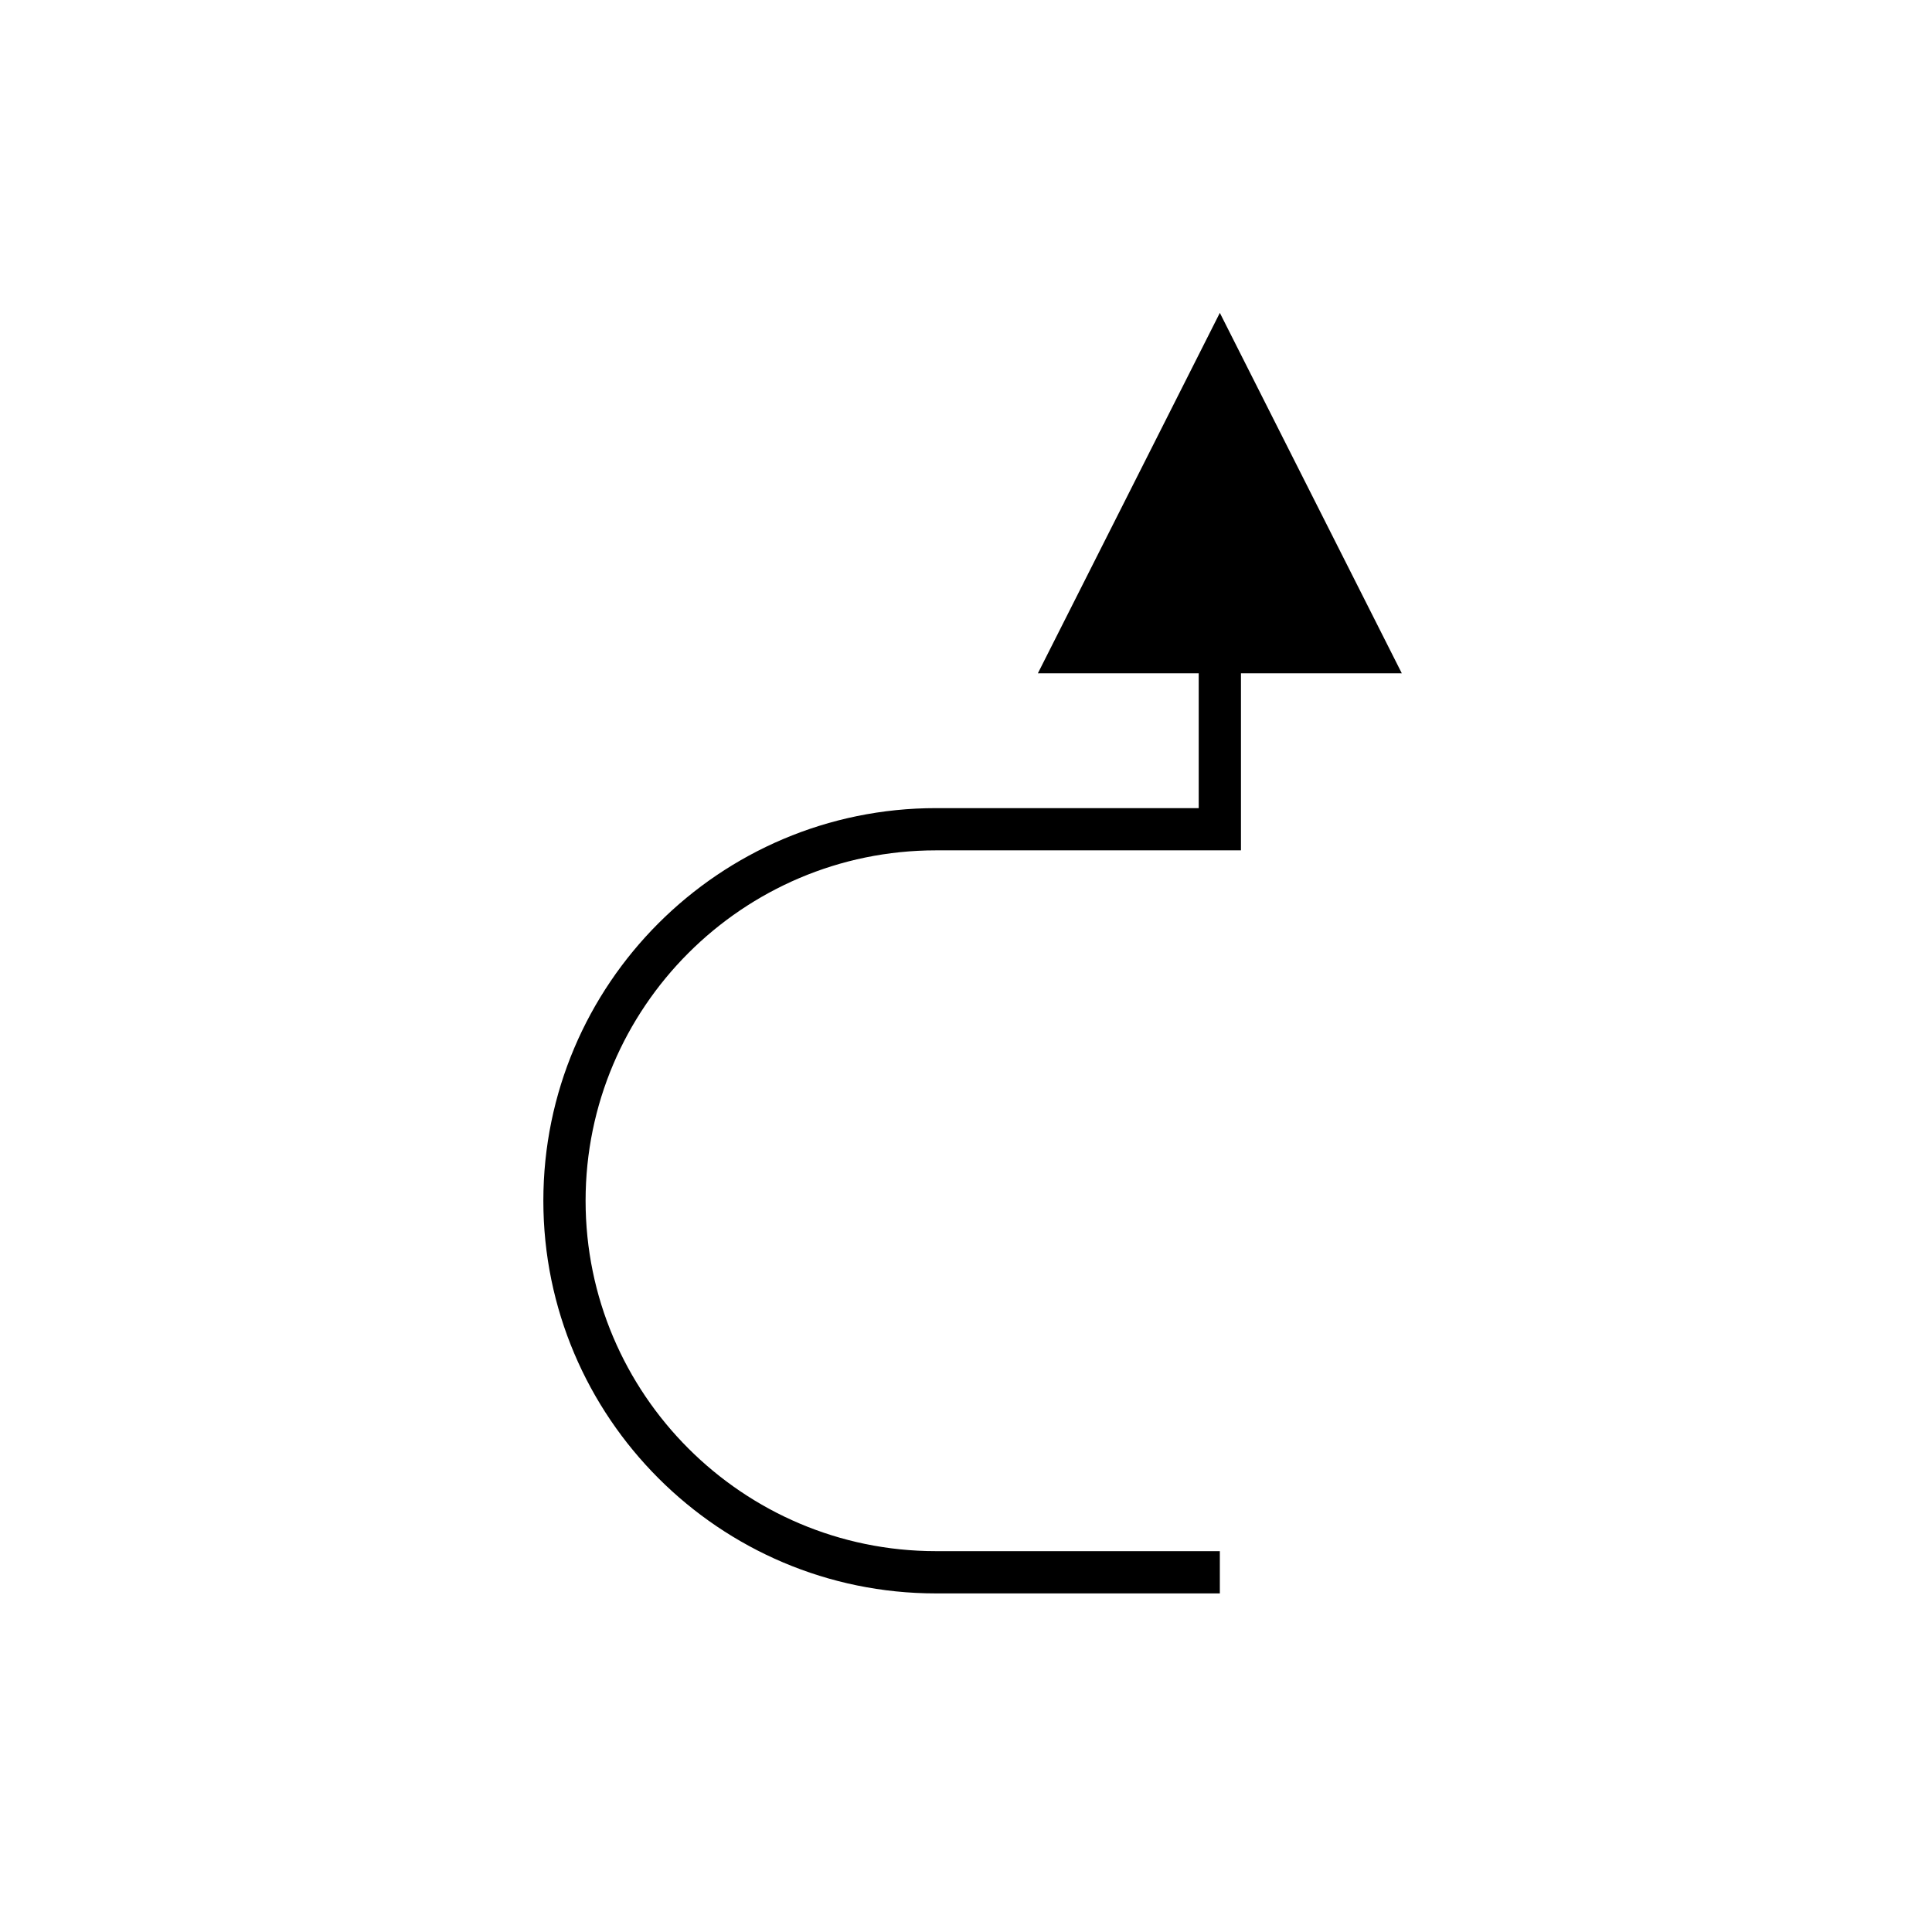 <?xml version="1.0" encoding="UTF-8"?>
<!-- The Best Svg Icon site in the world: iconSvg.co, Visit us! https://iconsvg.co -->
<svg fill="#000000" width="800px" height="800px" version="1.1" viewBox="144 144 512 512" xmlns="http://www.w3.org/2000/svg">
 <path d="m467.27 226.91-48.227 95.531h42.629v35.719h-69.629c-57.375 0-104.05 46.68-104.05 104.05 0 57.379 46.676 104.06 104.05 104.06h75.227v-11.195l-75.227-0.004c-51.199 0-92.855-41.656-92.855-92.863 0-51.199 41.656-92.855 92.855-92.855h80.824v-46.914h42.629z"/>
</svg>